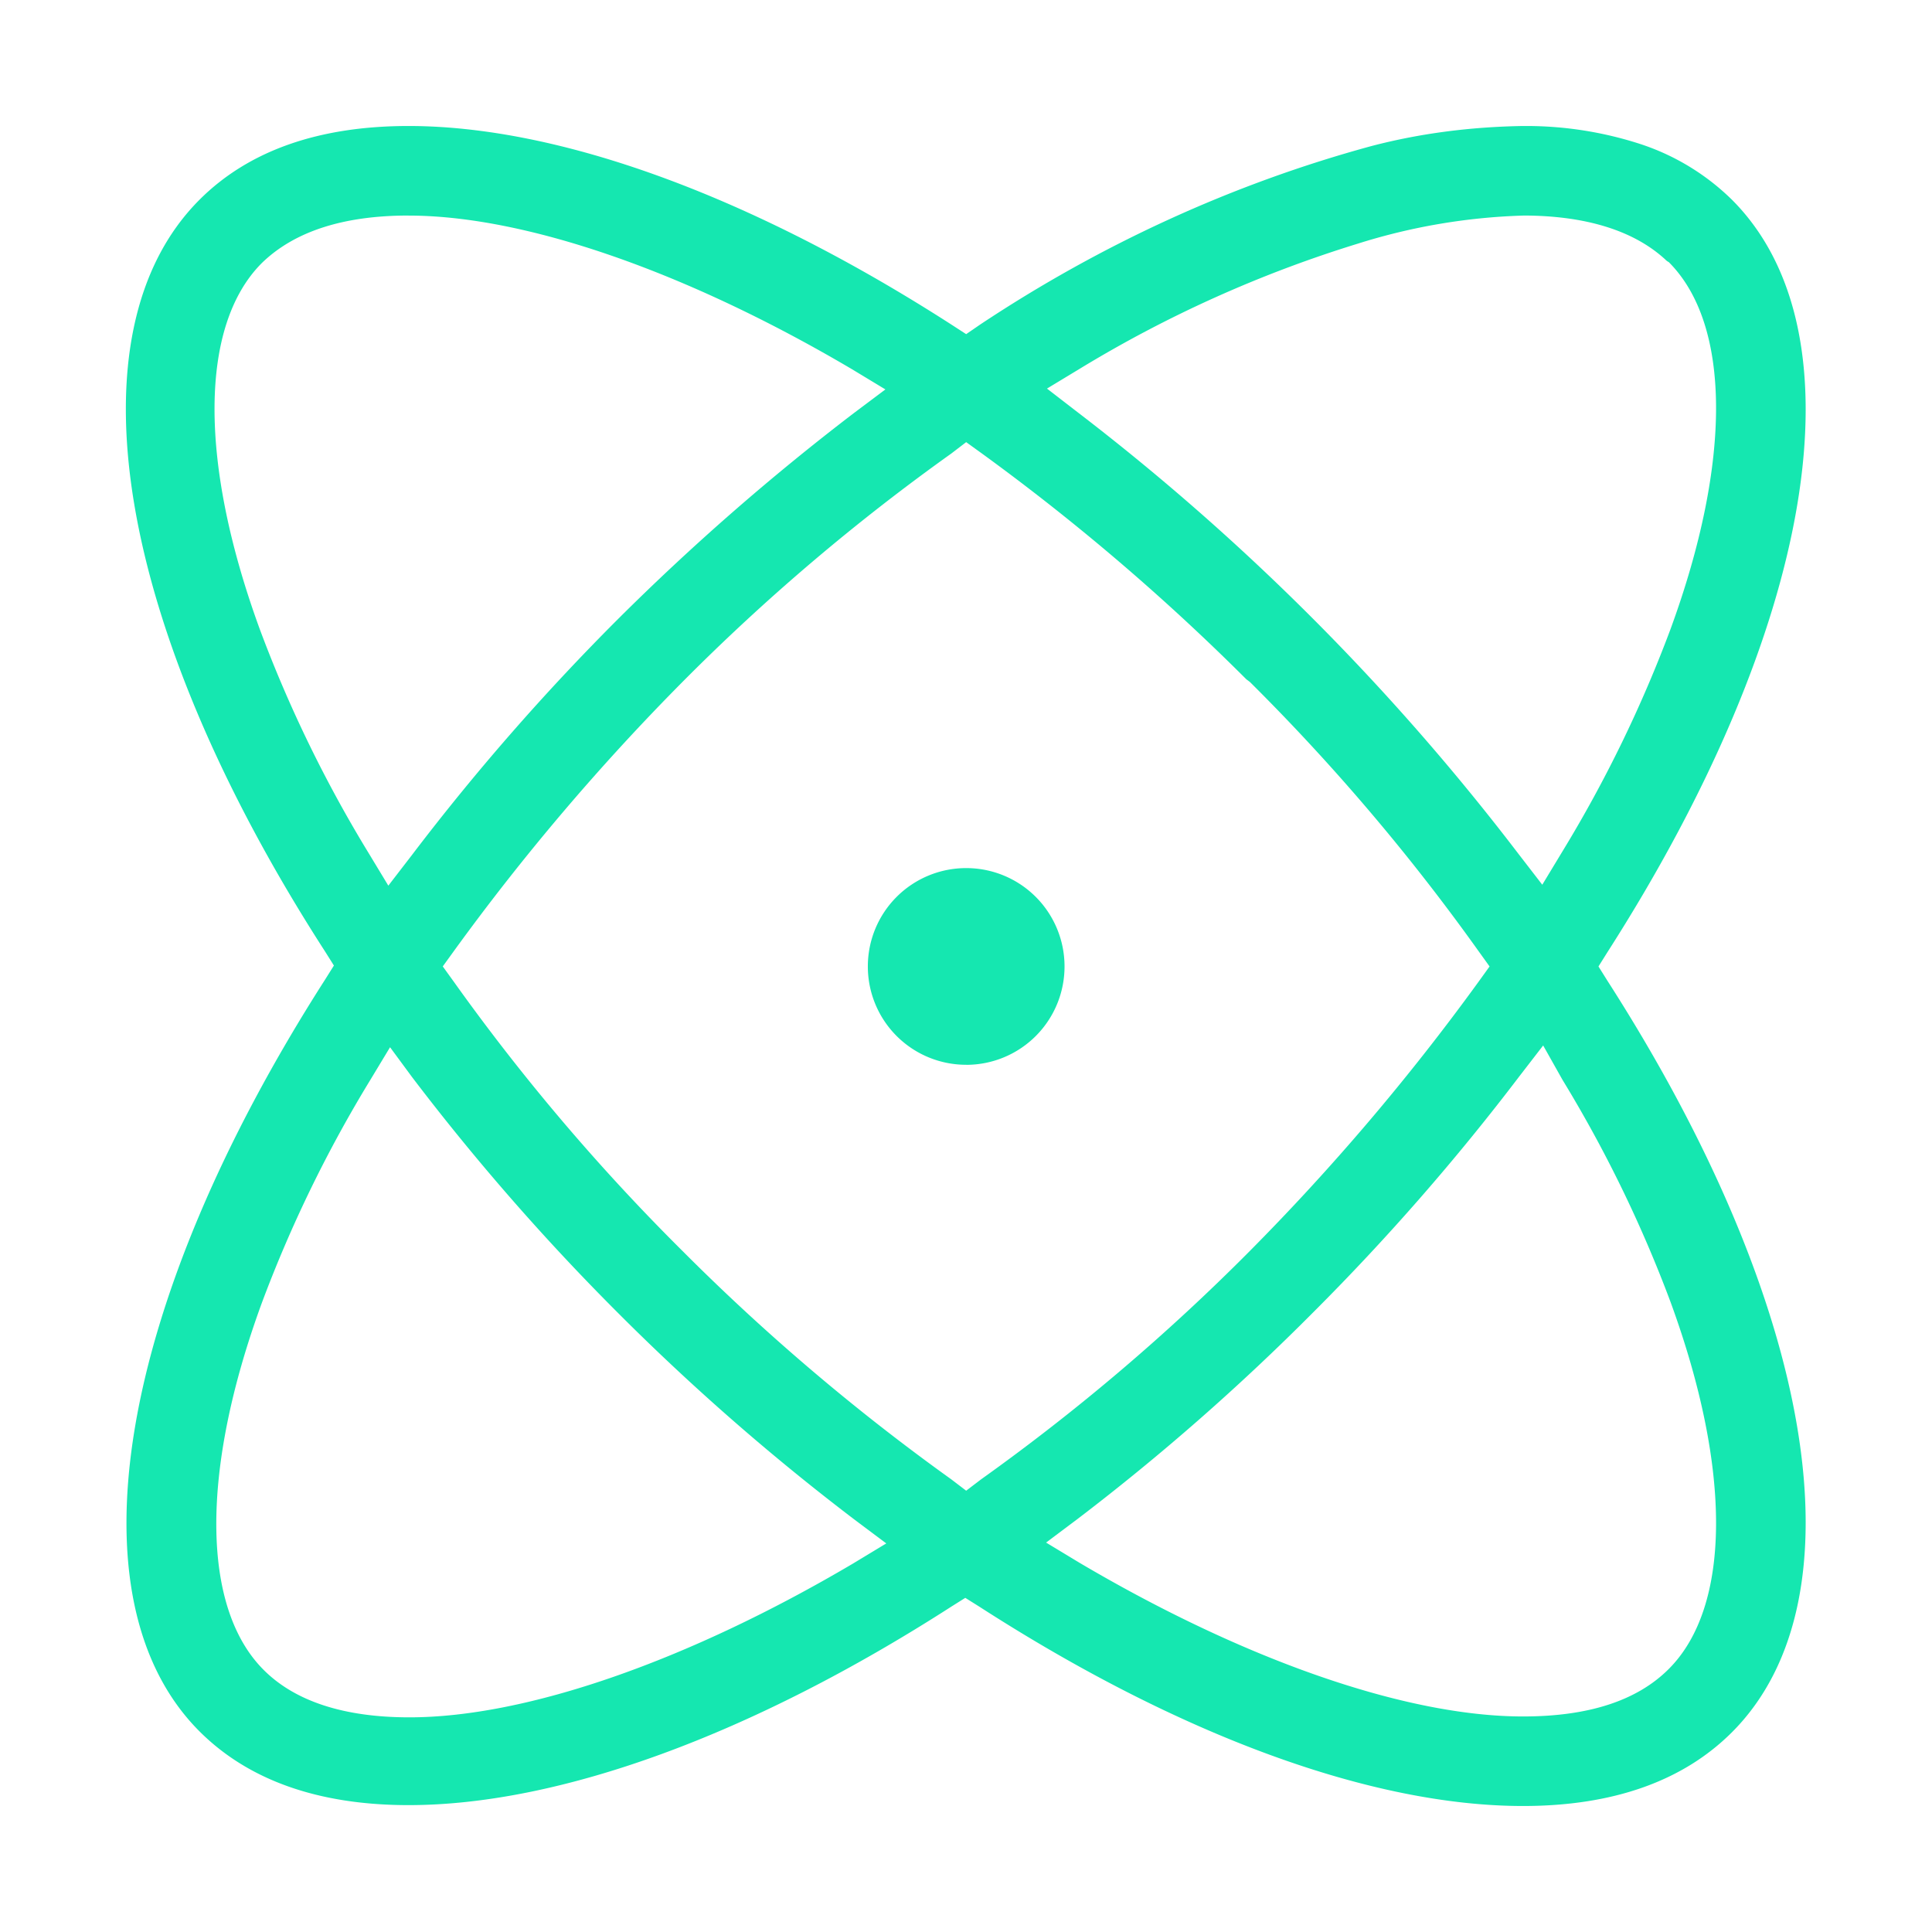 <svg xmlns="http://www.w3.org/2000/svg" width="46" height="46" fill="none"><path fill="#15E7B0" d="M36.261 43c2.133 0 3.805-.586 4.976-1.756 3.158-3.158 1.987-10.183-2.969-17.899l-.209-.334.21-.335c4.955-7.737 6.126-14.762 2.968-17.92a5.6 5.6 0 0 0-2.216-1.338A8.8 8.8 0 0 0 36.365 3h-.104c-1.213.02-2.425.167-3.617.48-3.304.9-6.44 2.343-9.305 4.246l-.335.23-.355-.23C17.902 4.673 13.323 3 9.727 3 7.594 3 5.92 3.585 4.75 4.756 1.593 7.914 2.764 14.94 7.74 22.655l.21.334-.21.335c-4.955 7.737-6.126 14.762-2.99 17.899 1.171 1.17 2.844 1.756 4.977 1.756 3.596 0 8.175-1.673 12.922-4.725l.334-.21.335.21C28.085 41.327 32.664 43 36.261 43M9.811 25.645a55 55 0 0 0 4.913 5.625 55 55 0 0 0 5.625 4.914l.753.564-.795.481c-3.931 2.32-7.778 3.66-10.56 3.66-1.547 0-2.718-.377-3.47-1.13-1.485-1.485-1.506-4.746-.042-8.74a31 31 0 0 1 2.572-5.29l.48-.795zm27.39.063a31 31 0 0 1 2.573 5.29c1.463 3.994 1.443 7.256-.042 8.74-.753.753-1.903 1.13-3.471 1.13-2.781 0-6.628-1.339-10.56-3.66l-.794-.48.753-.565a54.5 54.5 0 0 0 5.604-4.914 55 55 0 0 0 4.913-5.625l.565-.732zm-7.443-9.472a49.7 49.7 0 0 1 5.437 6.398l.271.377-.271.376a54.6 54.6 0 0 1-5.437 6.398 49.7 49.7 0 0 1-6.398 5.437l-.356.271-.355-.271a51 51 0 0 1-6.399-5.437 49.7 49.7 0 0 1-5.436-6.398l-.272-.377.272-.376a54.6 54.6 0 0 1 5.436-6.398 49.7 49.7 0 0 1 6.399-5.437l.355-.272.377.272a53 53 0 0 1 6.293 5.374zM9.727 5.133c2.78 0 6.628 1.338 10.56 3.659l.794.48-.753.565a57 57 0 0 0-5.604 4.893 55 55 0 0 0-4.914 5.625l-.564.732-.481-.795a31 31 0 0 1-2.572-5.29c-1.464-3.994-1.443-7.256.042-8.74.774-.753 1.944-1.13 3.492-1.13m26.534 0c1.485 0 2.635.355 3.387 1.045.021.021.042.042.084.063 1.485 1.485 1.505 4.747.042 8.74a31 31 0 0 1-2.572 5.29l-.481.795-.565-.732A56.2 56.2 0 0 0 25.66 9.817l-.732-.565.795-.481a29.3 29.3 0 0 1 6.607-2.97 14.5 14.5 0 0 1 3.931-.668m-13.257 20.22a2.34 2.34 0 0 0 2.342-2.343 2.34 2.34 0 0 0-2.342-2.341 2.34 2.34 0 0 0-2.341 2.342 2.34 2.34 0 0 0 2.341 2.341"/></svg>